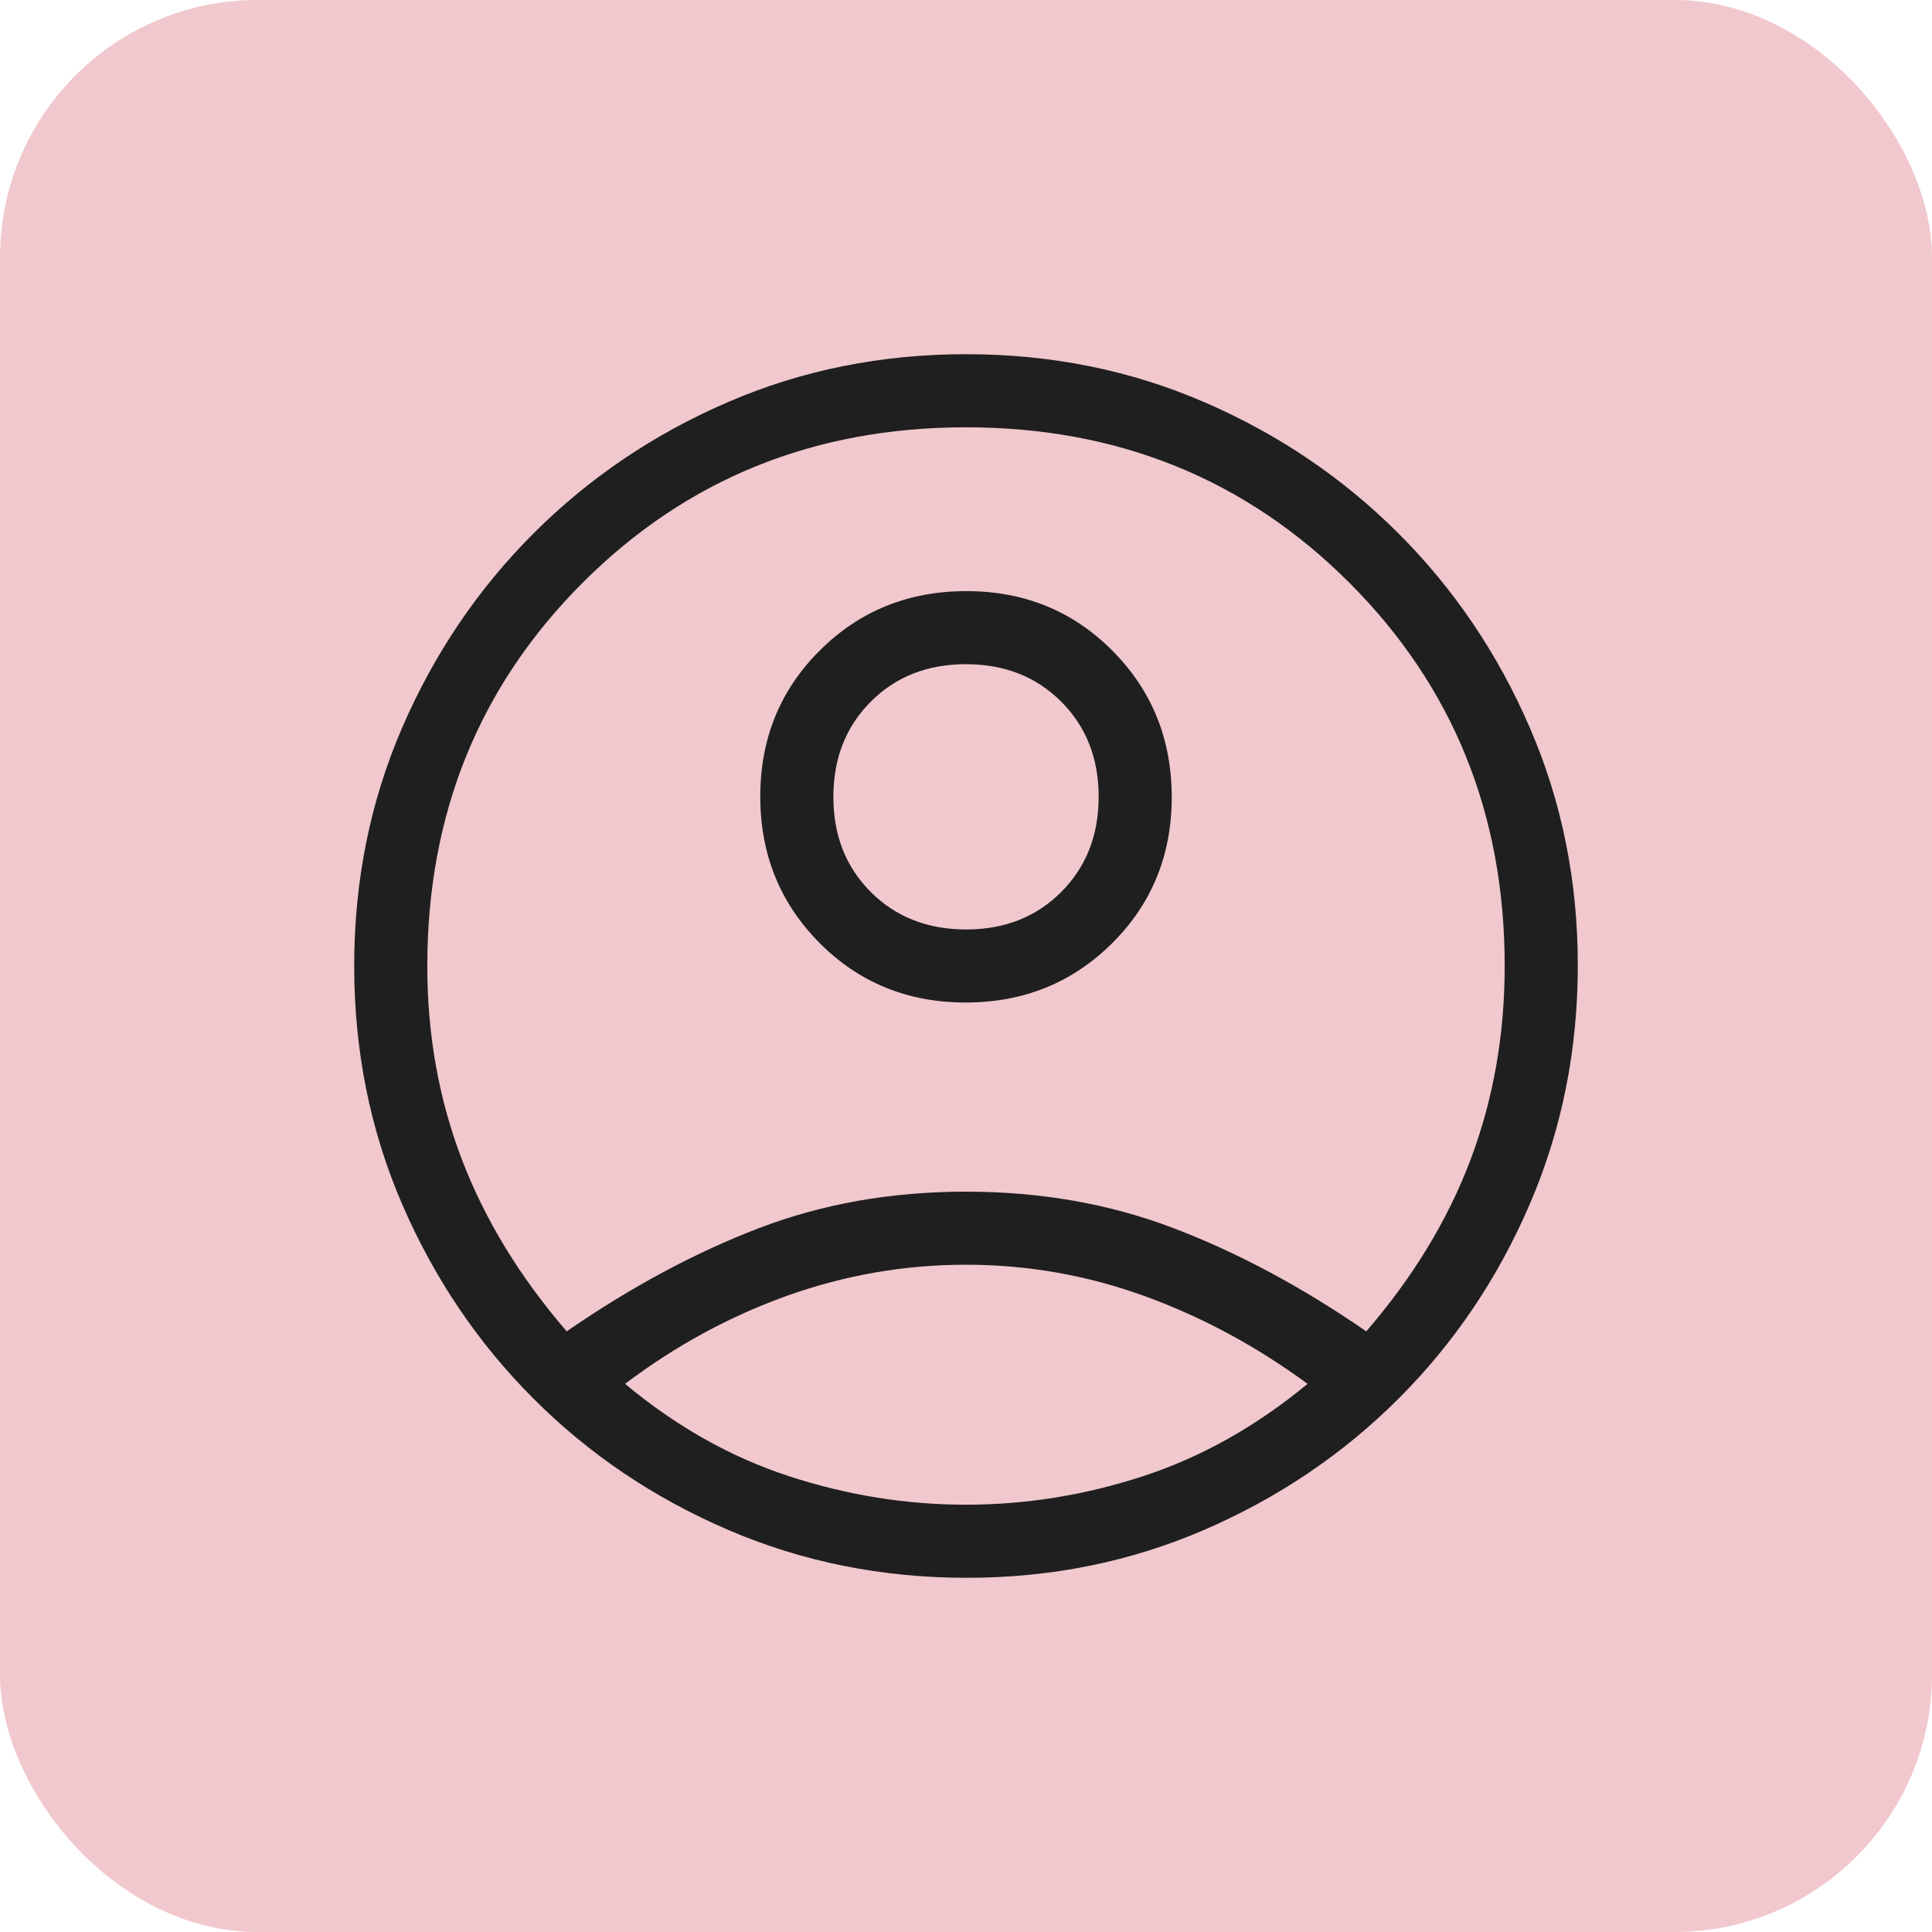 <svg width="60" height="60" viewBox="0 0 60 60" fill="none" xmlns="http://www.w3.org/2000/svg">
<rect width="60" height="60" rx="8" fill="#BF1D2E" fill-opacity="0.24"/>
<mask id="mask0_20739_5471" style="mask-type:alpha" maskUnits="userSpaceOnUse" x="6" y="6" width="48" height="48">
<rect x="6" y="6" width="48" height="48" fill="#D9D9D9"/>
</mask>
<g mask="url(#mask0_20739_5471)">
<path d="M17.6 41.346C19.597 39.969 21.584 38.902 23.561 38.145C25.538 37.386 27.685 37.008 30 37.008C32.315 37.008 34.467 37.386 36.454 38.145C38.441 38.902 40.433 39.969 42.431 41.346C43.885 39.662 44.965 37.883 45.671 36.01C46.377 34.137 46.73 32.134 46.73 30C46.73 25.282 45.122 21.314 41.904 18.096C38.686 14.878 34.718 13.27 30 13.27C25.282 13.27 21.314 14.878 18.096 18.096C14.878 21.314 13.27 25.282 13.27 30C13.27 32.134 13.628 34.137 14.345 36.01C15.061 37.883 16.146 39.662 17.6 41.346ZM29.989 31.134C28.191 31.134 26.679 30.517 25.452 29.284C24.225 28.049 23.611 26.533 23.611 24.735C23.611 22.938 24.229 21.425 25.463 20.198C26.697 18.971 28.213 18.358 30.011 18.358C31.809 18.358 33.321 18.975 34.548 20.209C35.775 21.443 36.389 22.959 36.389 24.757C36.389 26.555 35.771 28.067 34.537 29.294C33.303 30.521 31.787 31.134 29.989 31.134ZM30.023 49C27.39 49 24.919 48.504 22.611 47.511C20.303 46.519 18.288 45.16 16.564 43.432C14.839 41.706 13.481 39.694 12.489 37.397C11.496 35.099 11 32.633 11 29.997C11 27.36 11.496 24.895 12.489 22.6C13.481 20.305 14.841 18.294 16.567 16.567C18.294 14.841 20.306 13.481 22.604 12.489C24.901 11.496 27.367 11 30.003 11C32.639 11 35.105 11.496 37.4 12.489C39.695 13.481 41.706 14.841 43.432 16.567C45.16 18.294 46.519 20.305 47.511 22.602C48.504 24.898 49 27.356 49 29.977C49 32.61 48.504 35.081 47.511 37.389C46.519 39.697 45.16 41.712 43.432 43.437C41.706 45.161 39.694 46.519 37.398 47.511C35.102 48.504 32.644 49 30.023 49ZM30 46.73C31.859 46.73 33.692 46.435 35.5 45.844C37.308 45.253 39.01 44.297 40.608 42.977C39.01 41.803 37.319 40.892 35.532 40.246C33.747 39.6 31.903 39.277 30 39.277C28.097 39.277 26.25 39.597 24.457 40.236C22.665 40.876 20.983 41.79 19.412 42.977C20.996 44.297 22.692 45.253 24.5 45.844C26.308 46.435 28.141 46.73 30 46.73ZM30.003 28.866C31.198 28.866 32.183 28.477 32.958 27.701C33.732 26.925 34.12 25.939 34.12 24.744C34.12 23.548 33.731 22.563 32.955 21.788C32.179 21.014 31.193 20.627 29.997 20.627C28.802 20.627 27.817 21.015 27.043 21.791C26.268 22.567 25.881 23.553 25.881 24.749C25.881 25.945 26.269 26.93 27.045 27.704C27.821 28.478 28.807 28.866 30.003 28.866Z" fill="#1F1F1F"/>
</g>
</svg>
